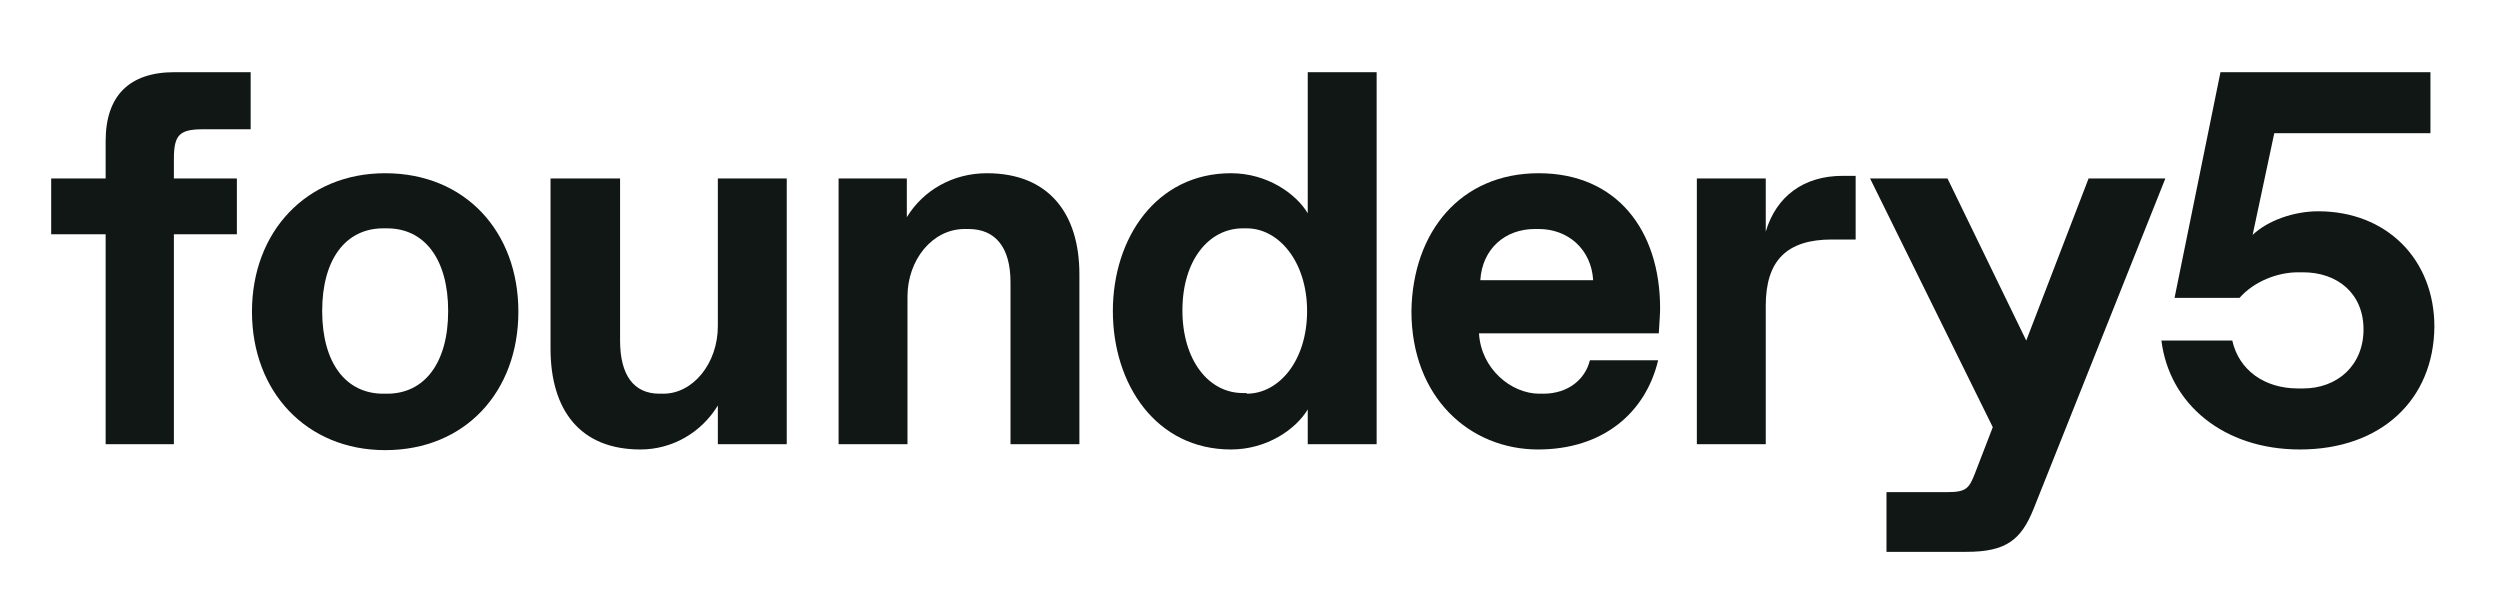 <?xml version="1.0" encoding="utf-8"?>
<!-- Generator: Adobe Illustrator 24.2.1, SVG Export Plug-In . SVG Version: 6.00 Build 0)  -->
<svg version="1.1" id="Layer_1" xmlns="http://www.w3.org/2000/svg" xmlns:xlink="http://www.w3.org/1999/xlink" x="0px" y="0px"
	 viewBox="0 0 381 91" style="enable-background:new 0 0 381 91;" xml:space="preserve">
<style type="text/css">
	.st0{fill:#101714;}
</style>
<g>
	<path class="st0" d="M16.1,35.7H7.8v-8.5h8.3v-5.7c0-6.9,3.6-10.5,10.5-10.5h11.6v8.7H31c-3.6,0-4.5,0.8-4.5,4.5v3h9.6v8.5h-9.6v32
		H16.1V35.7z"/>
	<path class="st0" d="M58.7,26.4c12.2,0,20.3,8.9,20.3,21.1c0,12.2-8.1,21.1-20.3,21.1c-12,0-20.3-8.9-20.3-21.1
		C38.4,35.3,46.7,26.4,58.7,26.4z M59,60c5.7,0,9.3-4.7,9.3-12.6c0-7.9-3.6-12.6-9.3-12.6h-0.6c-5.7,0-9.3,4.7-9.3,12.6
		c0,7.9,3.6,12.6,9.3,12.6H59z"/>
	<path class="st0" d="M84,27.2h10.5v24.7c0,5.3,2.1,8.1,6,8.1h0.6c4.5,0,8.3-4.6,8.3-10.3V27.2h10.5v40.5h-10.5v-5.9
		c-2.5,4.1-6.9,6.7-11.8,6.7c-9.2,0-13.7-6-13.7-15.4V27.2z"/>
	<path class="st0" d="M127.7,27.2h10.5v5.9c2.5-4.1,7-6.7,12.2-6.7c9.4,0,14.1,6.1,14.1,15.4v25.9H154V43c0-5.3-2.3-8.1-6.4-8.1H147
		c-4.9,0-8.7,4.7-8.7,10.3v22.5h-10.5V27.2z"/>
	<path class="st0" d="M187.6,26.4c5.5,0,9.9,3.1,11.7,6.1V11h10.5v56.7h-10.5v-5.3c-1.8,3-6.2,6.1-11.7,6.1c-11.4,0-18-9.9-18-21.1
		C169.6,36.3,176.2,26.4,187.6,26.4z M190,60c4.9,0,9.2-5,9.2-12.6c0-7.5-4.3-12.6-9.2-12.6h-0.6c-5.2,0-9.2,4.9-9.2,12.5
		c0,7.6,4,12.6,9.2,12.6H190z"/>
	<path class="st0" d="M234.5,26.4c11.9,0,18.5,8.7,18.5,20.6c0,0.8-0.1,2.1-0.2,3.8h-27.4c0.3,5.4,4.9,9.2,9.2,9.2h0.6
		c3.8,0,6.4-2.2,7.1-5.1h10.4c-1.9,8-8.4,13.6-18.3,13.6c-10.4,0-19.3-7.9-19.3-21.1C215.3,35.3,222.6,26.4,234.5,26.4z M242.8,42.7
		c-0.3-4.8-3.9-7.8-8.3-7.8h-0.6c-4.5,0-8,3-8.3,7.8H242.8z"/>
	<path class="st0" d="M258.6,27.2h10.5v8.1c1.6-5.4,5.8-8.5,11.7-8.5h2v9.7h-3.6c-6.9,0-10.1,3.2-10.1,10.1v21.1h-10.5V27.2z"/>
	<path class="st0" d="M330,27.2l-20.1,50.4c-1.9,4.7-4.2,6.5-10.2,6.5h-12.2V75h9.3c2.9,0,3.3-0.6,4.2-2.9l2.7-7L285,27.2h11.8
		l12,24.7l9.5-24.7H330z"/>
	<path class="st0" d="M350.5,68.5c-11.6,0-19.9-6.9-21.1-16.6h10.8c1,4.5,4.9,7.3,10,7.3h0.8c5.2,0,9.2-3.5,9.2-9s-4-8.7-9.2-8.7
		h-0.8c-3,0-6.6,1.3-8.9,3.9h-9.9l7-34.4h32v9.3h-23.8l-3.3,15.5c2.3-2.2,6.3-3.6,10-3.6c10.4,0,17.7,7.3,17.7,17.6
		C370.9,60.9,362.9,68.5,350.5,68.5z"/>
</g>
</svg>
